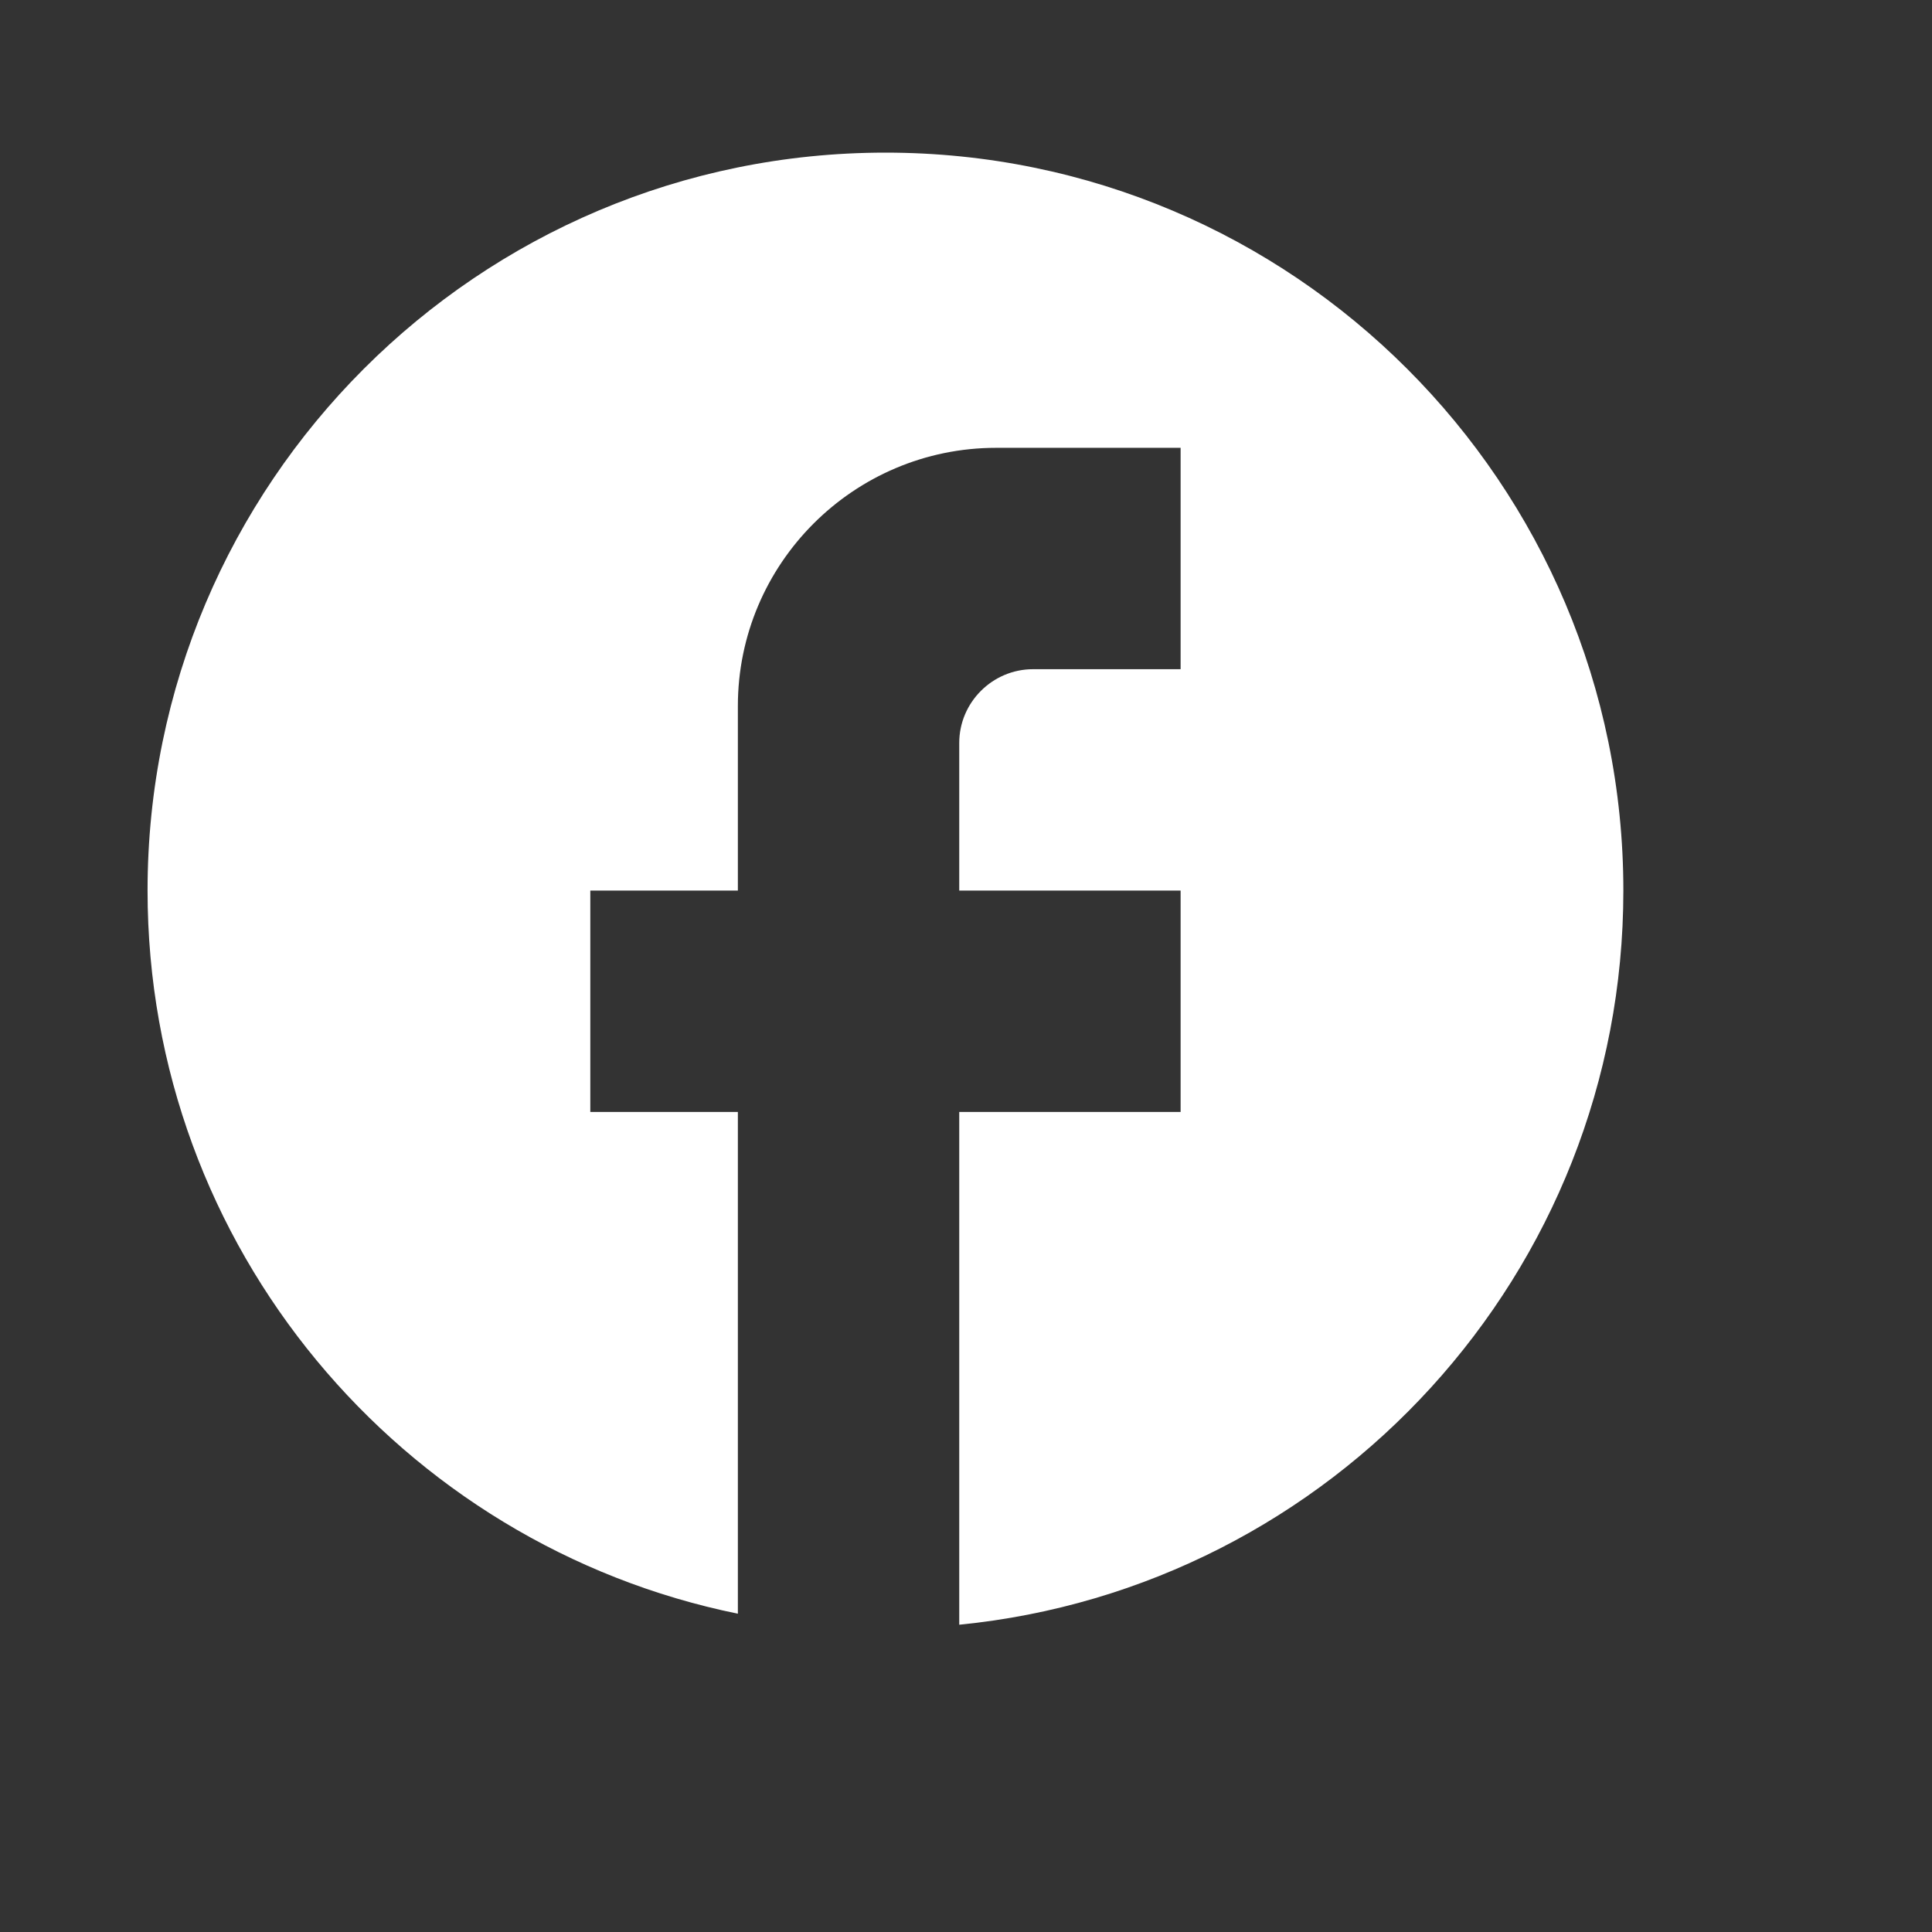 <svg width="24" height="24" viewBox="0 0 24 24" fill="none" xmlns="http://www.w3.org/2000/svg">
    <rect x="0" y="0" width="24" height="24" fill="#333333" stroke="none"/>
    <path
        d="M20.166 11.063C20.166 6.003 16.06 1.896 11 1.896C5.94 1.896 1.833 6.003 1.833 11.063C1.833 15.499 4.986 19.194 9.166 20.046V13.813H7.333V11.063H9.166V8.771C9.166 7.002 10.605 5.563 12.375 5.563H14.666V8.313H12.833C12.329 8.313 11.916 8.725 11.916 9.229V11.063H14.666V13.813H11.916V20.183C16.546 19.725 20.166 15.82 20.166 11.063Z"
        fill="white" />
</svg>